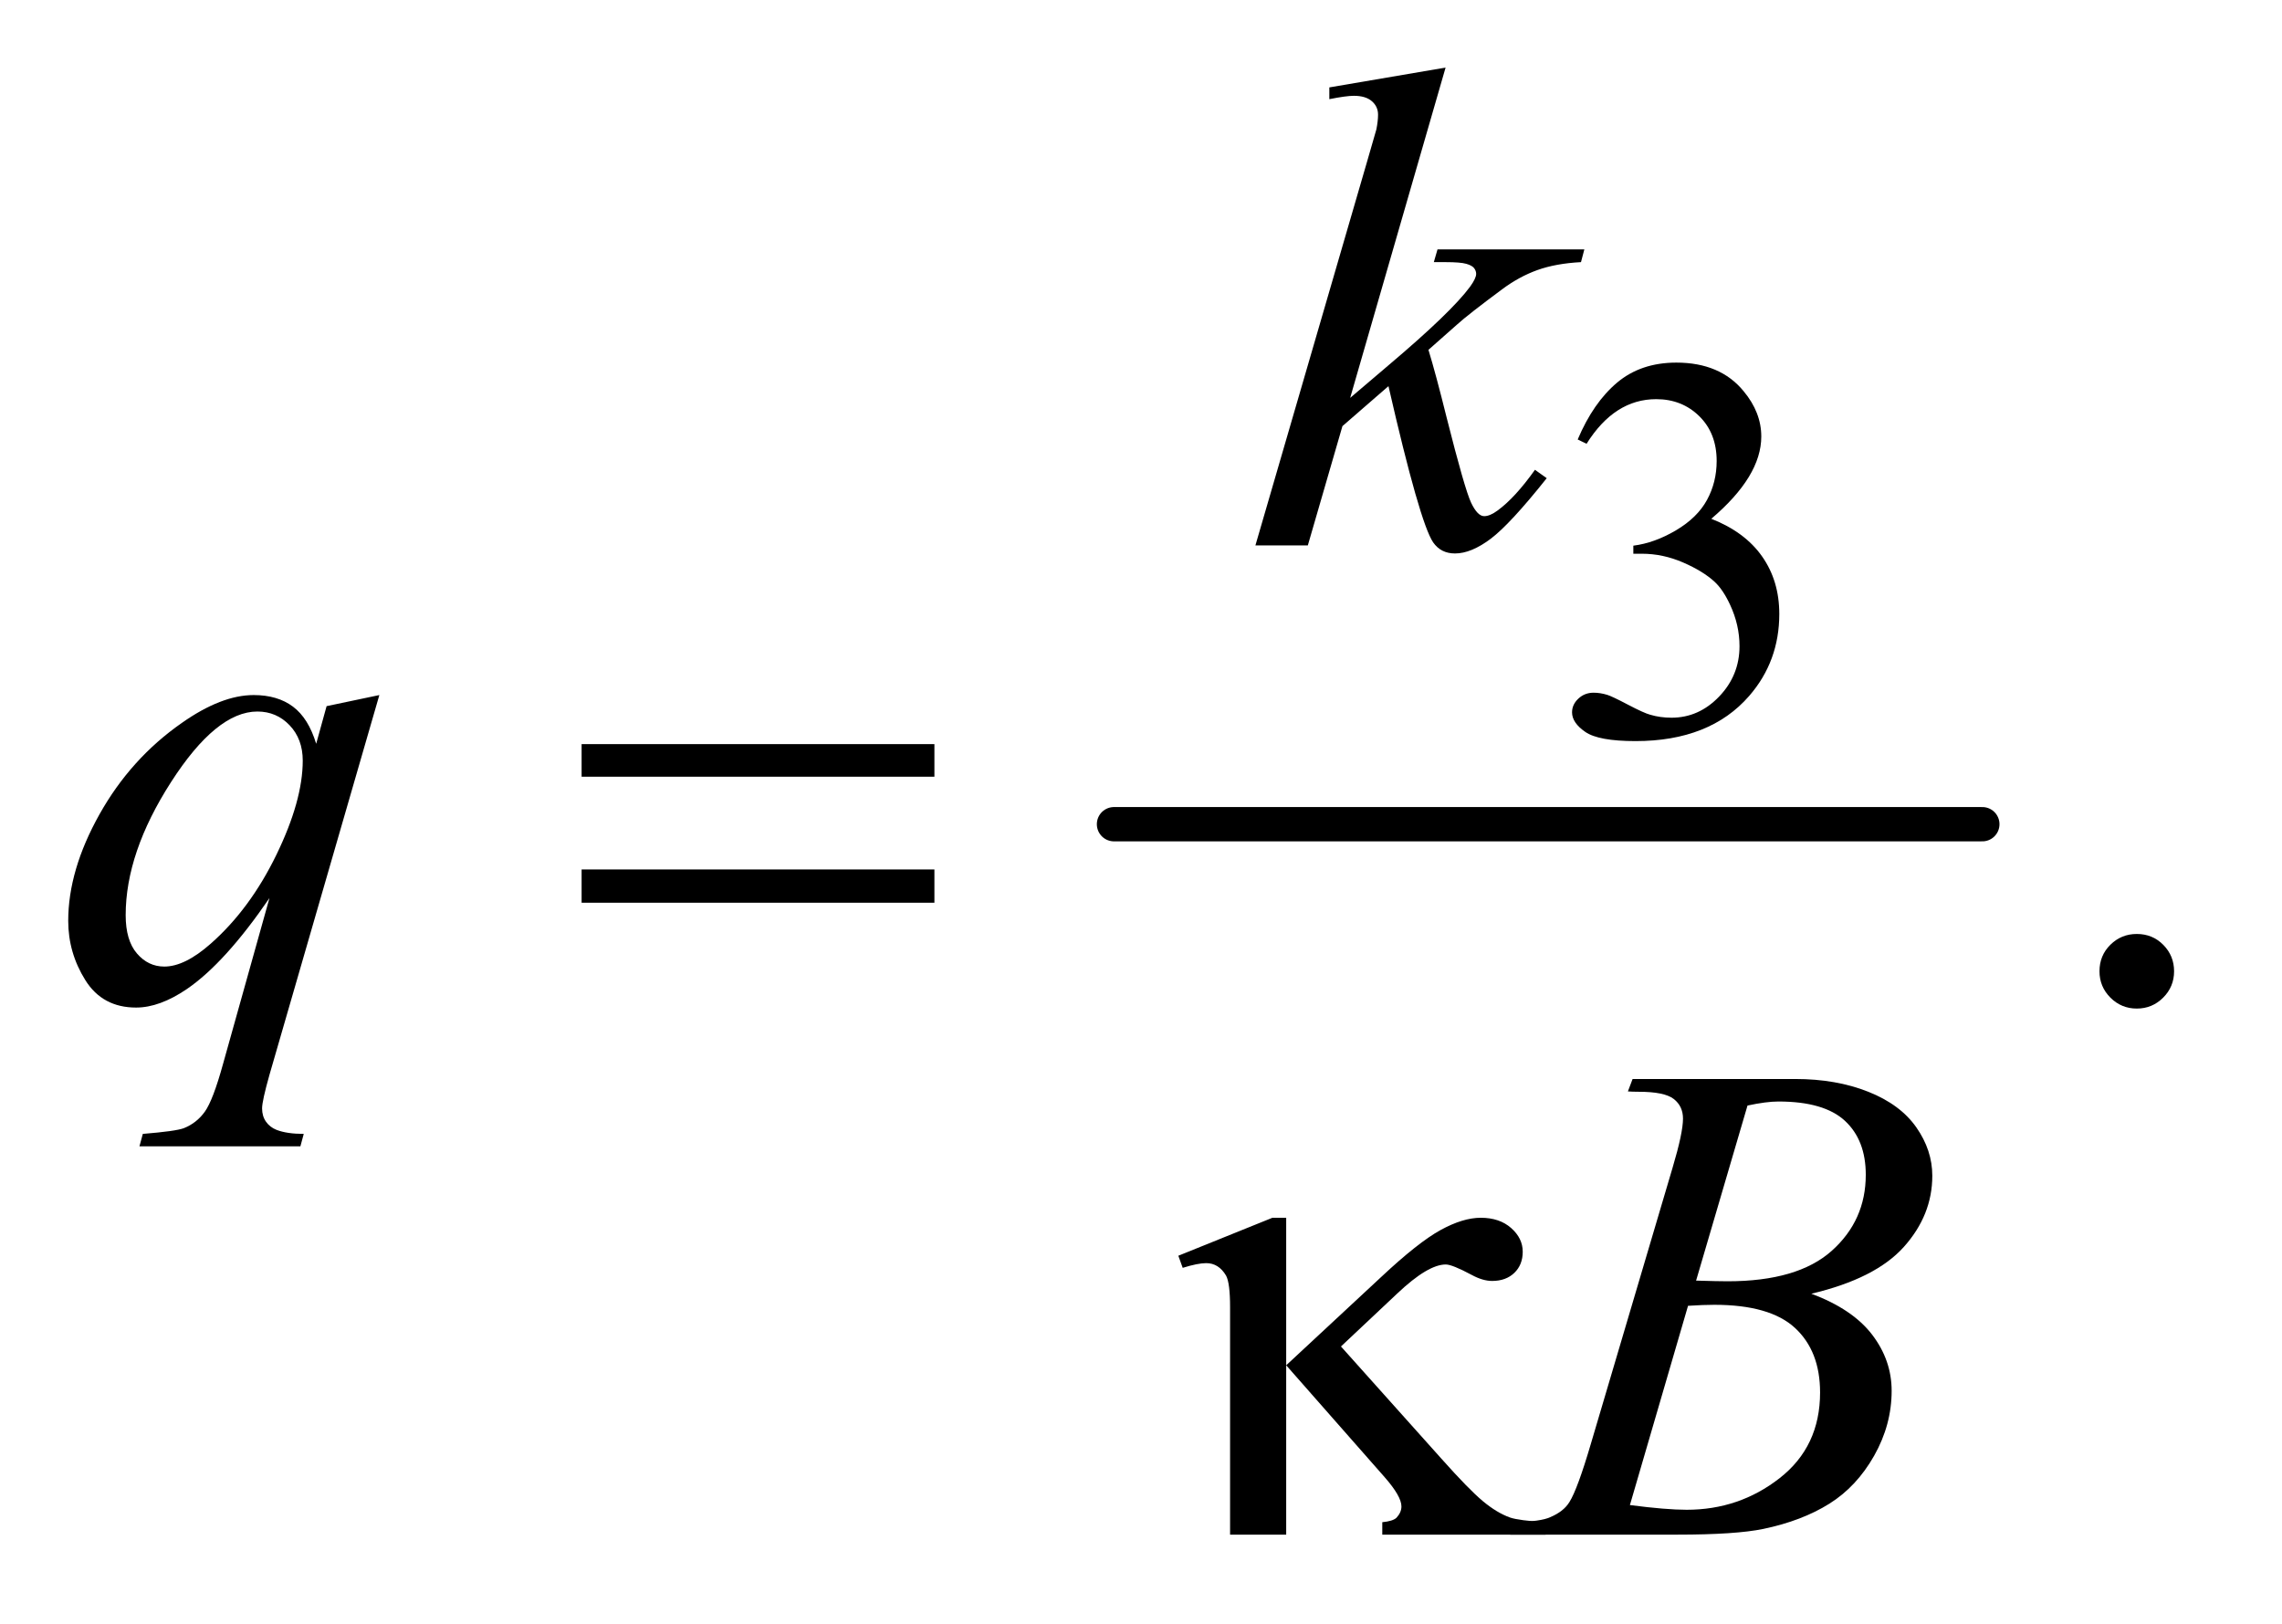 <?xml version="1.0" encoding="UTF-8"?>
<!DOCTYPE svg PUBLIC '-//W3C//DTD SVG 1.0//EN'
          'http://www.w3.org/TR/2001/REC-SVG-20010904/DTD/svg10.dtd'>
<svg stroke-dasharray="none" shape-rendering="auto" xmlns="http://www.w3.org/2000/svg" font-family="'Dialog'" text-rendering="auto" width="52" fill-opacity="1" color-interpolation="auto" color-rendering="auto" preserveAspectRatio="xMidYMid meet" font-size="12px" viewBox="0 0 52 37" fill="black" xmlns:xlink="http://www.w3.org/1999/xlink" stroke="black" image-rendering="auto" stroke-miterlimit="10" stroke-linecap="square" stroke-linejoin="miter" font-style="normal" stroke-width="1" height="37" stroke-dashoffset="0" font-weight="normal" stroke-opacity="1"
><!--Generated by the Batik Graphics2D SVG Generator--><defs id="genericDefs"
  /><g
  ><defs id="defs1"
    ><clipPath clipPathUnits="userSpaceOnUse" id="clipPath1"
      ><path d="M1.067 2.468 L33.719 2.468 L33.719 25.821 L1.067 25.821 L1.067 2.468 Z"
      /></clipPath
      ><clipPath clipPathUnits="userSpaceOnUse" id="clipPath2"
      ><path d="M34.082 78.864 L34.082 824.949 L1077.293 824.949 L1077.293 78.864 Z"
      /></clipPath
    ></defs
    ><g stroke-width="16" transform="scale(1.576,1.576) translate(-1.067,-2.468) matrix(0.031,0,0,0.031,0,0)" stroke-linejoin="round" stroke-linecap="round"
    ><line y2="464" fill="none" x1="554" clip-path="url(#clipPath2)" x2="959" y1="464"
    /></g
    ><g transform="matrix(0.049,0,0,0.049,-1.681,-3.89)"
    ><path d="M768 283.75 Q775.25 266.625 786.312 257.312 Q797.375 248 813.875 248 Q834.25 248 845.125 261.25 Q853.375 271.125 853.375 282.375 Q853.375 300.875 830.125 320.625 Q845.75 326.75 853.75 338.125 Q861.75 349.5 861.75 364.875 Q861.75 386.875 847.75 403 Q829.5 424 794.875 424 Q777.75 424 771.562 419.75 Q765.375 415.5 765.375 410.625 Q765.375 407 768.312 404.25 Q771.25 401.5 775.375 401.5 Q778.5 401.5 781.75 402.5 Q783.875 403.125 791.375 407.062 Q798.875 411 801.75 411.75 Q806.375 413.125 811.625 413.125 Q824.375 413.125 833.812 403.25 Q843.25 393.375 843.25 379.875 Q843.25 370 838.875 360.625 Q835.625 353.625 831.75 350 Q826.375 345 817 340.938 Q807.625 336.875 797.875 336.875 L793.875 336.875 L793.875 333.125 Q803.75 331.875 813.688 326 Q823.625 320.125 828.125 311.875 Q832.625 303.625 832.625 293.75 Q832.625 280.875 824.562 272.938 Q816.5 265 804.5 265 Q785.125 265 772.125 285.75 L768 283.75 Z" stroke="none" clip-path="url(#clipPath2)"
    /></g
    ><g transform="matrix(0.049,0,0,0.049,-1.681,-3.89)"
    ><path d="M1028 513.688 Q1035.344 513.688 1040.344 518.766 Q1045.344 523.844 1045.344 531.031 Q1045.344 538.219 1040.266 543.297 Q1035.188 548.375 1028 548.375 Q1020.812 548.375 1015.734 543.297 Q1010.656 538.219 1010.656 531.031 Q1010.656 523.688 1015.734 518.688 Q1020.812 513.688 1028 513.688 Z" stroke="none" clip-path="url(#clipPath2)"
    /></g
    ><g transform="matrix(0.049,0,0,0.049,-1.681,-3.89)"
    ><path d="M706.562 110.812 L662.188 264.406 L680 249.25 Q709.219 224.562 717.969 212.688 Q720.781 208.781 720.781 206.75 Q720.781 205.344 719.844 204.094 Q718.906 202.844 716.172 202.062 Q713.438 201.281 706.562 201.281 L701.094 201.281 L702.812 195.344 L771.094 195.344 L769.531 201.281 Q757.812 201.906 749.297 204.953 Q740.781 208 732.812 213.938 Q717.031 225.656 712.031 230.188 L698.594 242.062 Q702.031 253.312 707.031 273.469 Q715.469 306.906 718.438 313.156 Q721.406 319.406 724.531 319.406 Q727.188 319.406 730.781 316.75 Q738.906 310.812 748.125 297.844 L753.594 301.75 Q736.562 323.156 727.5 329.953 Q718.438 336.75 710.938 336.75 Q704.375 336.75 700.781 331.594 Q694.531 322.375 680 258.938 L658.594 277.531 L642.5 333 L618.125 333 L670 154.719 L674.375 139.562 Q675.156 135.656 675.156 132.688 Q675.156 128.938 672.266 126.438 Q669.375 123.938 663.906 123.938 Q660.312 123.938 652.5 125.5 L652.5 120.031 L706.562 110.812 Z" stroke="none" clip-path="url(#clipPath2)"
    /></g
    ><g transform="matrix(0.049,0,0,0.049,-1.681,-3.89)"
    ><path d="M210.719 402.594 L159.625 579.156 Q156.188 591.344 156.188 594.781 Q156.188 598.375 157.984 600.953 Q159.781 603.531 162.906 604.781 Q167.75 606.656 175.562 606.656 L174 612.438 L99.156 612.438 L100.719 606.656 Q116.031 605.406 119.781 604 Q125.719 601.656 129.547 596.344 Q133.375 591.031 138.062 574 L159.625 496.969 Q139 527.125 121.188 539.312 Q108.531 547.906 97.594 547.906 Q81.969 547.906 74 535.172 Q66.031 522.438 66.031 507.594 Q66.031 484 80.562 458.062 Q95.094 432.125 118.844 415.562 Q137.281 402.594 152.281 402.594 Q163.375 402.594 170.562 407.984 Q177.75 413.375 181.344 425.25 L186.188 407.75 L210.719 402.594 ZM175.094 433.062 Q175.094 423.062 169 416.656 Q162.906 410.25 154 410.25 Q134.938 410.25 113.844 443.062 Q92.75 475.875 92.75 504.938 Q92.75 516.656 97.984 522.75 Q103.219 528.844 110.719 528.844 Q120.25 528.844 132.281 518.219 Q150.562 502.125 162.828 476.891 Q175.094 451.656 175.094 433.062 Z" stroke="none" clip-path="url(#clipPath2)"
    /></g
    ><g transform="matrix(0.049,0,0,0.049,-1.681,-3.89)"
    ><path d="M791.344 586.906 L793.531 581.125 L869.156 581.125 Q888.219 581.125 903.141 587.062 Q918.062 593 925.484 603.625 Q932.906 614.25 932.906 626.125 Q932.906 644.406 919.703 659.172 Q906.5 673.938 876.656 680.969 Q895.875 688.156 904.938 700.031 Q914 711.906 914 726.125 Q914 741.906 905.875 756.281 Q897.75 770.656 885.016 778.625 Q872.281 786.594 854.312 790.344 Q841.5 793 814.312 793 L736.656 793 L738.688 787.219 Q750.875 786.906 755.25 784.875 Q761.5 782.219 764.156 777.844 Q767.906 771.906 774.156 750.656 L812.125 622.375 Q816.969 606.125 816.969 599.562 Q816.969 593.781 812.672 590.422 Q808.375 587.062 796.344 587.062 Q793.688 587.062 791.344 586.906 ZM823.062 674.875 Q833.219 675.188 837.75 675.188 Q870.25 675.188 886.109 661.047 Q901.969 646.906 901.969 625.656 Q901.969 609.562 892.281 600.578 Q882.594 591.594 861.344 591.594 Q855.719 591.594 846.969 593.469 L823.062 674.875 ZM792.281 779.25 Q809.156 781.438 818.688 781.438 Q843.062 781.438 861.891 766.75 Q880.719 752.062 880.719 726.906 Q880.719 707.688 869.078 696.906 Q857.438 686.125 831.5 686.125 Q826.5 686.125 819.312 686.594 L792.281 779.25 Z" stroke="none" clip-path="url(#clipPath2)"
    /></g
    ><g transform="matrix(0.049,0,0,0.049,-1.681,-3.89)"
    ><path d="M304.781 425.406 L468.844 425.406 L468.844 440.562 L304.781 440.562 L304.781 425.406 ZM304.781 483.688 L468.844 483.688 L468.844 499.156 L304.781 499.156 L304.781 483.688 Z" stroke="none" clip-path="url(#clipPath2)"
    /></g
    ><g transform="matrix(0.049,0,0,0.049,-1.681,-3.89)"
    ><path d="M632.438 645.656 L632.438 714.25 L676.656 673.156 Q693.844 657.062 704.234 651.359 Q714.625 645.656 722.906 645.656 Q731.656 645.656 737.047 650.422 Q742.438 655.188 742.438 661.438 Q742.438 667.531 738.531 671.281 Q734.625 675.031 728.219 675.031 Q723.844 675.031 718.688 672.219 Q709.625 667.375 706.656 667.375 Q698.375 667.375 684.156 680.812 L657.906 705.5 L704.625 757.688 Q717.438 772.062 723.922 777.453 Q730.406 782.844 736.5 785.031 Q740.562 786.438 753.062 787.219 L753.062 793 L677.125 793 L677.125 787.219 Q681.969 786.75 683.688 785.188 Q686.031 782.688 686.031 779.875 Q686.031 775.188 678.219 766.281 L632.438 714.25 L632.438 793 L606.344 793 L606.344 687.219 Q606.344 675.969 604.469 672.531 Q601.031 666.75 595.25 666.75 Q591.344 666.75 584.312 668.938 L582.281 663.312 L626.031 645.656 L632.438 645.656 Z" stroke="none" clip-path="url(#clipPath2)"
    /></g
  ></g
></svg
>
